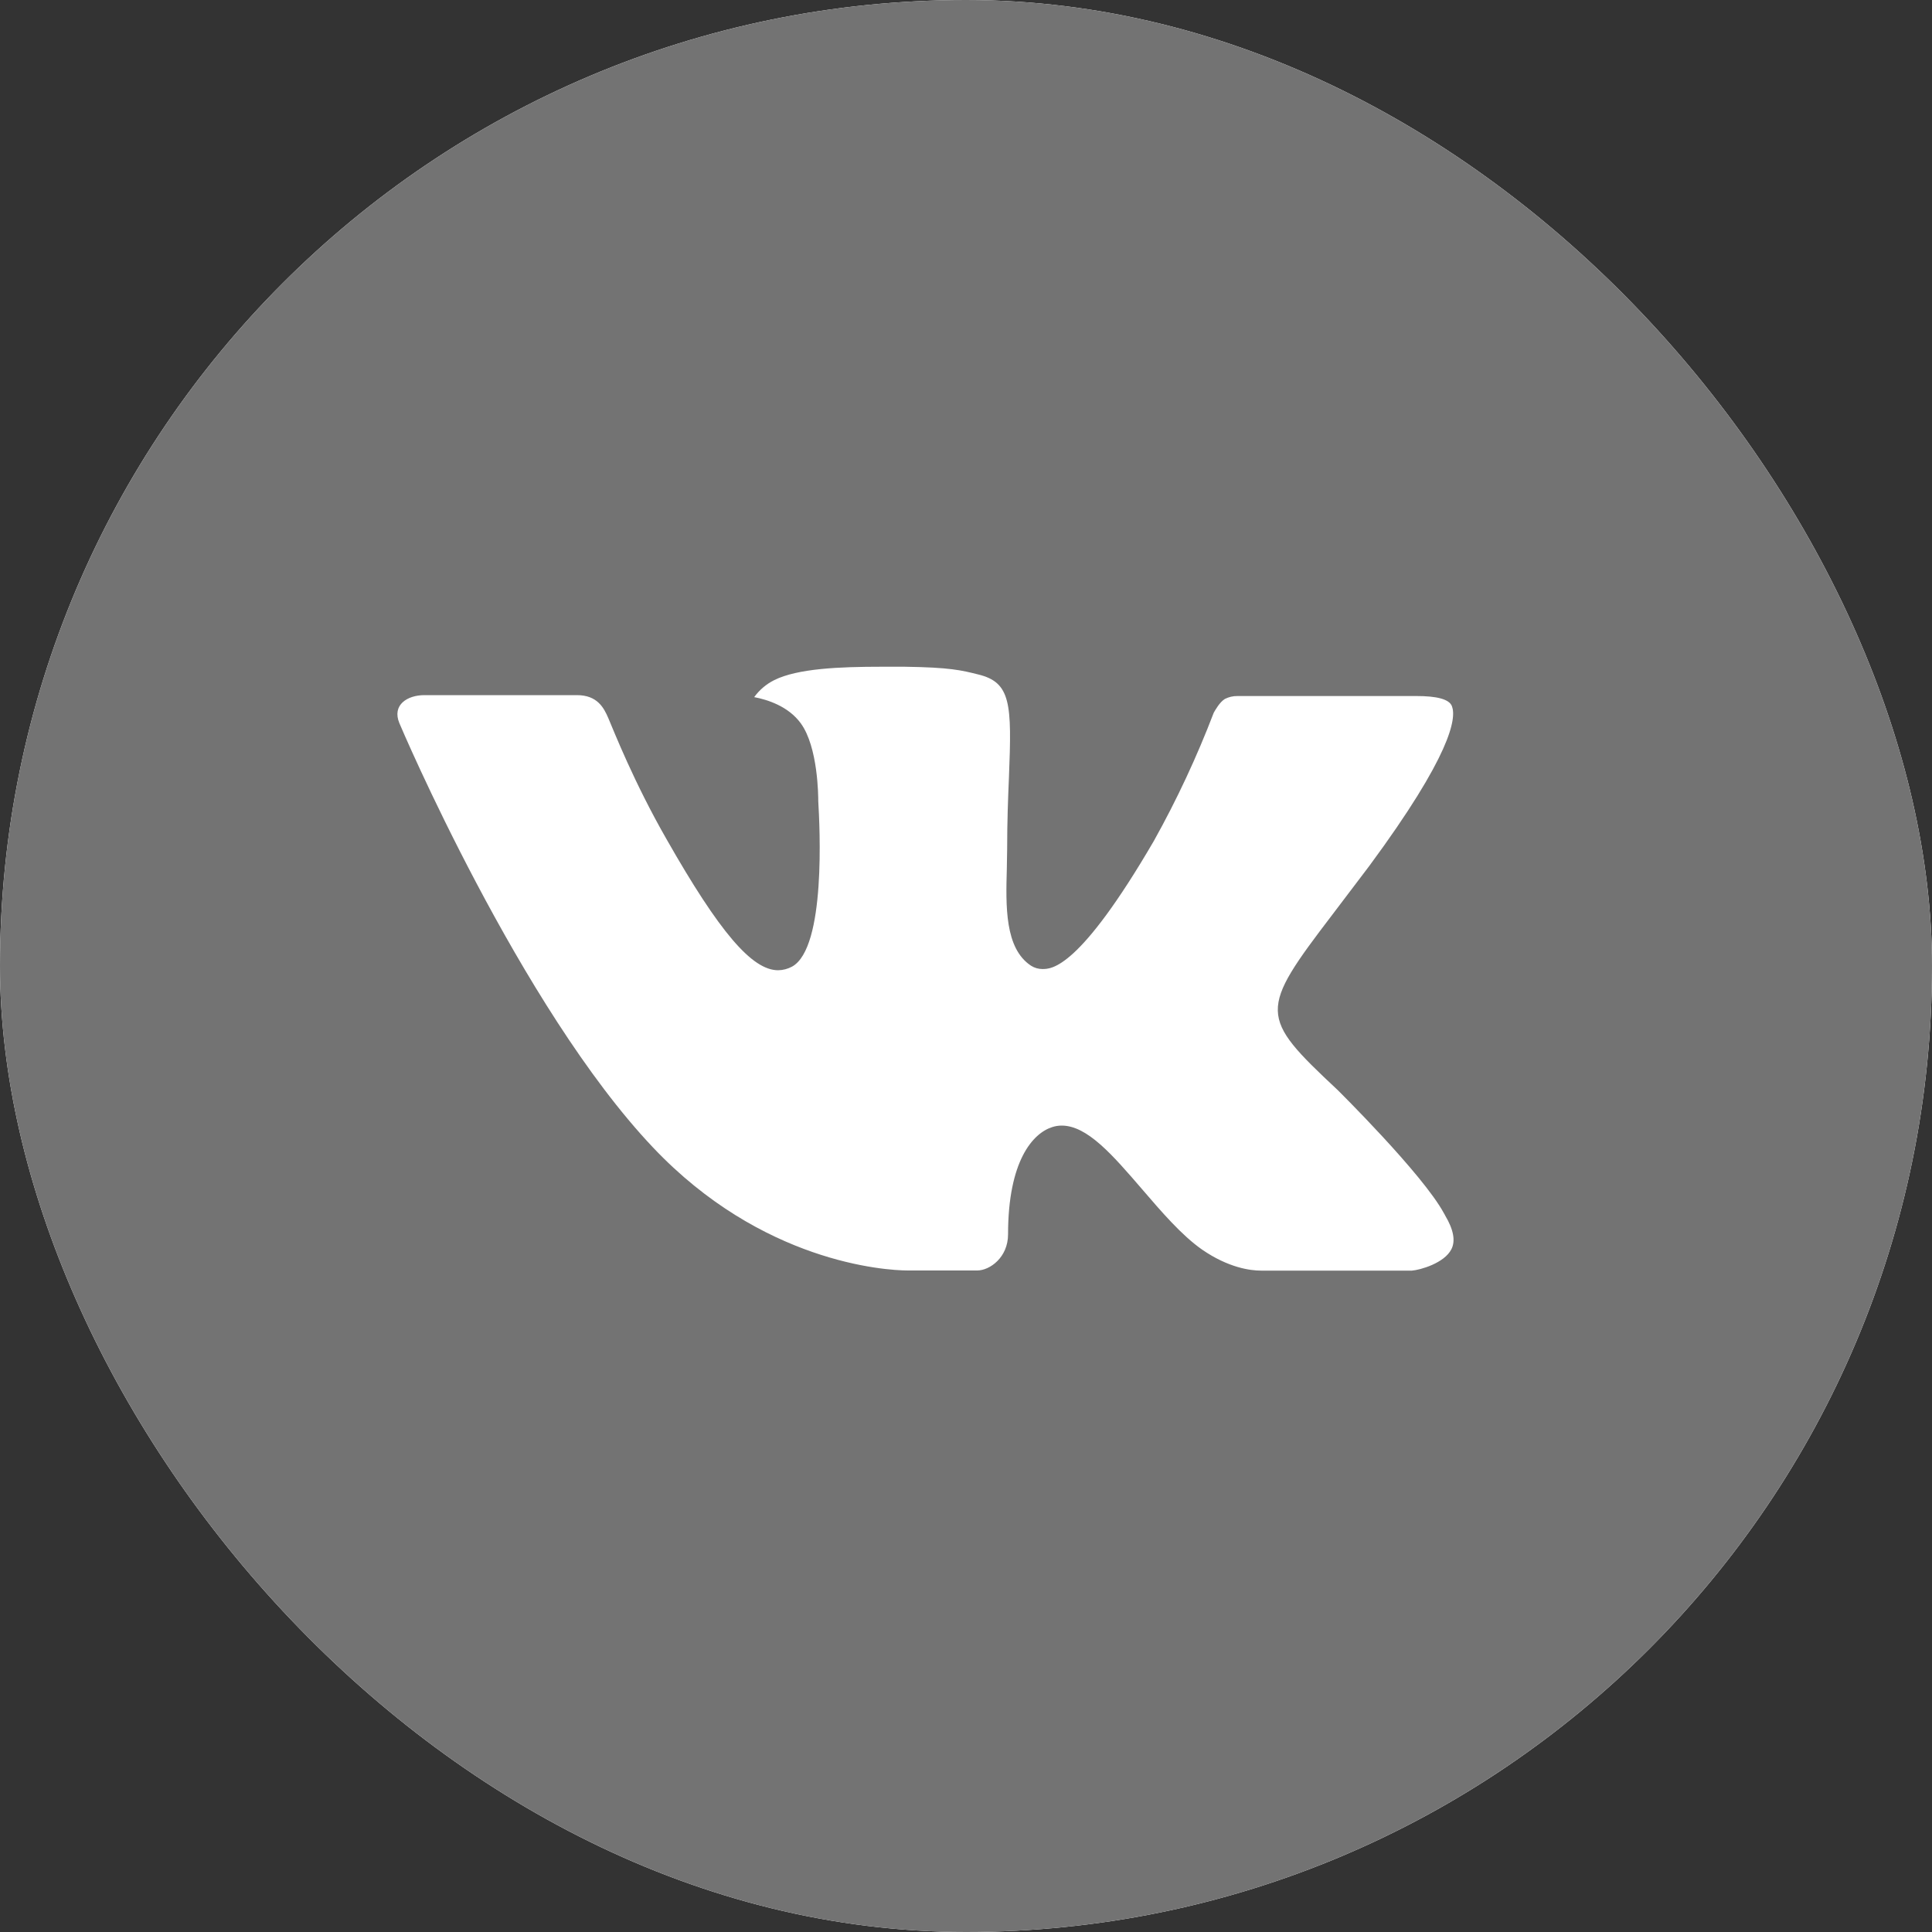 <svg width="30" height="30" viewBox="0 0 30 30" fill="none" xmlns="http://www.w3.org/2000/svg">
<rect x="0" y="0" width="30" height="30" fill="#333333" stroke="none"/>
<g clip-path="url(#clip0)">
<rect x="-0" width="30" height="30" rx="15" fill="white"/>
<path d="M15 0C6.715 0 -0 6.716 -0 15C-0 23.284 6.715 30 15 30C23.284 30 30 23.284 30 15C30 6.716 23.284 0 15 0ZM20.768 16.923C20.768 16.923 22.095 18.233 22.422 18.841C22.431 18.853 22.436 18.866 22.439 18.872C22.572 19.095 22.603 19.269 22.537 19.398C22.428 19.614 22.053 19.72 21.925 19.73H19.581C19.419 19.73 19.078 19.688 18.665 19.403C18.348 19.181 18.036 18.817 17.731 18.462C17.276 17.934 16.883 17.478 16.486 17.478C16.435 17.478 16.385 17.486 16.337 17.502C16.037 17.598 15.653 18.027 15.653 19.167C15.653 19.523 15.372 19.728 15.173 19.728H14.1C13.734 19.728 11.829 19.6 10.142 17.82C8.076 15.641 6.217 11.269 6.201 11.228C6.084 10.945 6.326 10.794 6.59 10.794H8.958C9.273 10.794 9.376 10.986 9.448 11.156C9.533 11.355 9.842 12.144 10.35 13.031C11.173 14.478 11.678 15.066 12.083 15.066C12.159 15.065 12.233 15.045 12.3 15.009C12.828 14.716 12.729 12.833 12.706 12.442C12.706 12.369 12.704 11.6 12.434 11.231C12.24 10.964 11.911 10.863 11.711 10.825C11.792 10.713 11.898 10.623 12.022 10.561C12.384 10.38 13.037 10.353 13.686 10.353H14.047C14.75 10.363 14.931 10.408 15.186 10.472C15.701 10.595 15.712 10.928 15.667 12.067C15.653 12.391 15.639 12.756 15.639 13.188C15.639 13.281 15.634 13.381 15.634 13.488C15.618 14.067 15.6 14.725 16.009 14.995C16.062 15.029 16.124 15.047 16.187 15.047C16.329 15.047 16.758 15.047 17.917 13.058C18.274 12.418 18.585 11.752 18.847 11.067C18.87 11.027 18.939 10.902 19.02 10.853C19.08 10.823 19.146 10.807 19.214 10.808H21.997C22.3 10.808 22.508 10.853 22.547 10.97C22.615 11.156 22.534 11.723 21.264 13.444L20.697 14.192C19.545 15.702 19.545 15.778 20.768 16.923Z" fill="#737373"/>
</g>
<defs>
<clipPath id="clip0">
<rect x="-0" width="30" height="30" rx="15" fill="white"/>
</clipPath>
</defs>
</svg>
